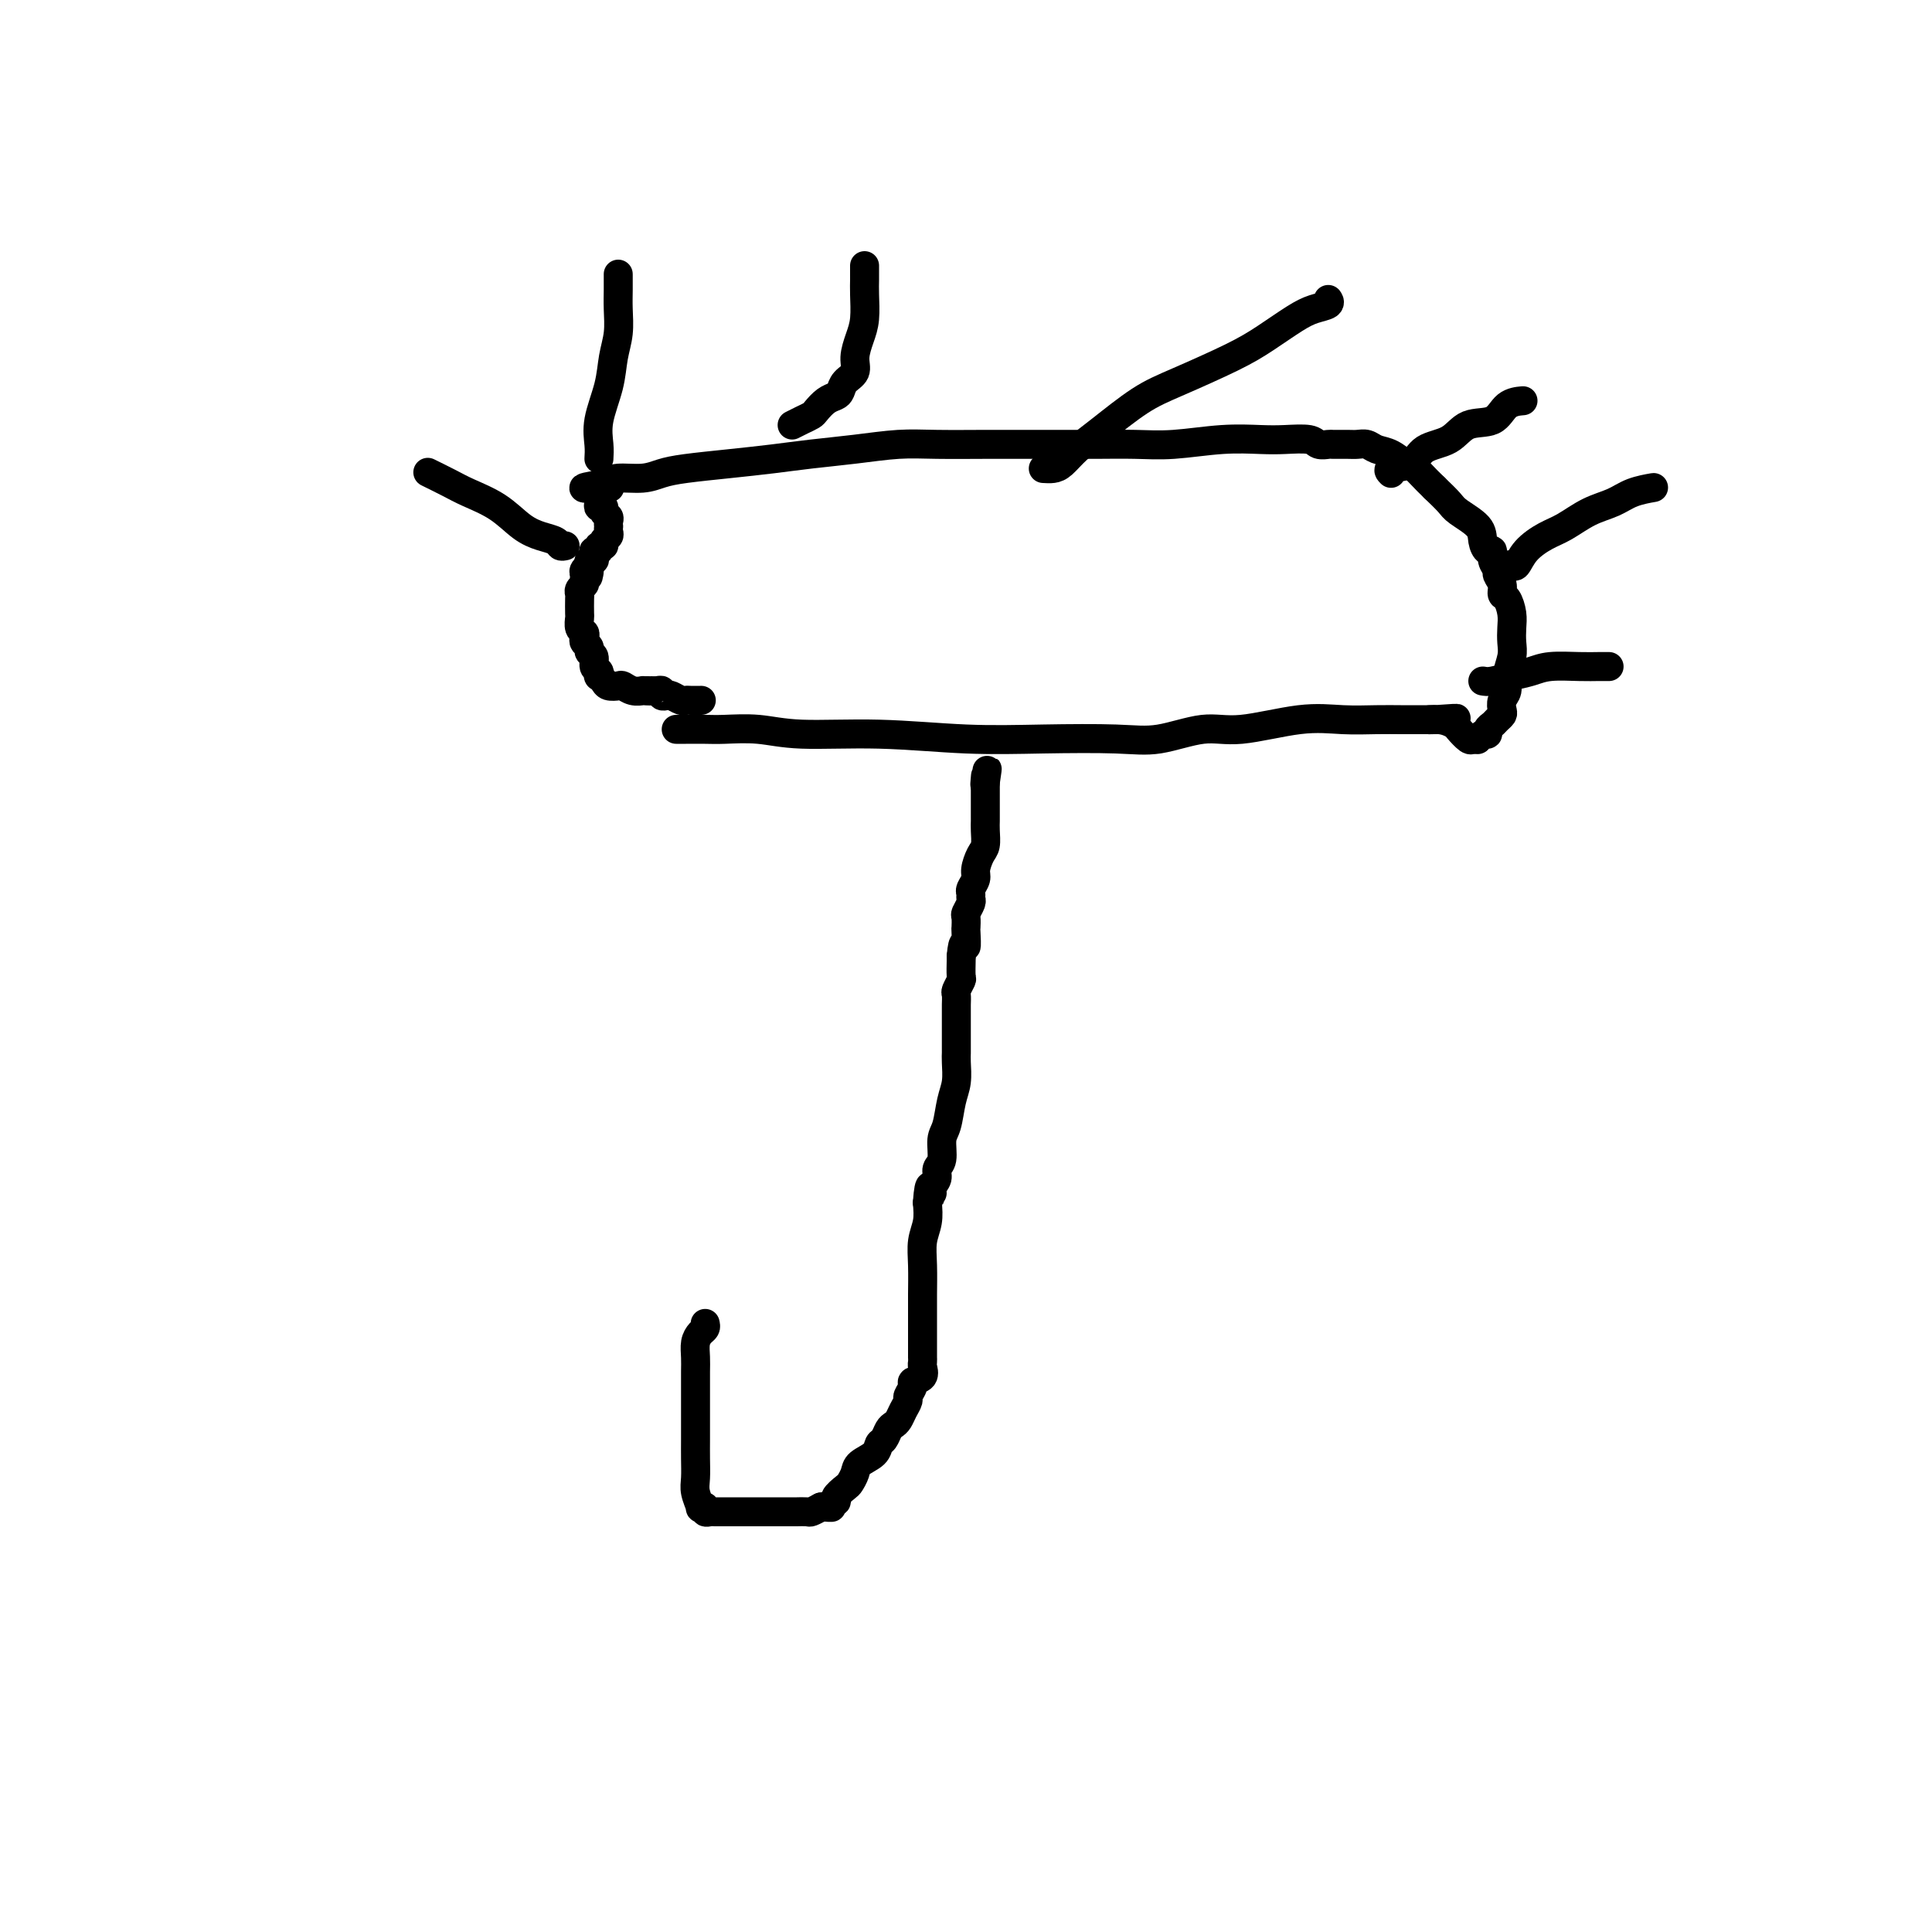<svg viewBox='0 0 400 400' version='1.1' xmlns='http://www.w3.org/2000/svg' xmlns:xlink='http://www.w3.org/1999/xlink'><g fill='none' stroke='#000000' stroke-width='6' stroke-linecap='round' stroke-linejoin='round'><path d='M146,274c0.083,0.351 0.166,0.701 0,1c-0.166,0.299 -0.580,0.546 -1,1c-0.420,0.454 -0.845,1.113 -1,2c-0.155,0.887 -0.042,2.001 0,3c0.042,0.999 0.011,1.883 0,3c-0.011,1.117 -0.003,2.466 0,4c0.003,1.534 -0.000,3.253 0,5c0.000,1.747 0.004,3.523 0,5c-0.004,1.477 -0.016,2.655 0,4c0.016,1.345 0.061,2.857 0,4c-0.061,1.143 -0.227,1.918 0,3c0.227,1.082 0.848,2.472 1,3c0.152,0.528 -0.167,0.194 0,0c0.167,-0.194 0.818,-0.248 1,0c0.182,0.248 -0.106,0.799 0,1c0.106,0.201 0.605,0.054 1,0c0.395,-0.054 0.687,-0.014 1,0c0.313,0.014 0.649,0.004 1,0c0.351,-0.004 0.717,-0.001 1,0c0.283,0.001 0.482,0.000 1,0c0.518,-0.000 1.355,-0.000 2,0c0.645,0.000 1.099,0.000 2,0c0.901,-0.000 2.248,-0.000 3,0c0.752,0.000 0.908,0.001 2,0c1.092,-0.001 3.121,-0.003 4,0c0.879,0.003 0.607,0.011 1,0c0.393,-0.011 1.452,-0.041 2,0c0.548,0.041 0.585,0.155 1,0c0.415,-0.155 1.207,-0.577 2,-1'/><path d='M170,312c3.965,0.052 1.377,0.184 1,0c-0.377,-0.184 1.458,-0.682 2,-1c0.542,-0.318 -0.208,-0.455 0,-1c0.208,-0.545 1.373,-1.497 2,-2c0.627,-0.503 0.717,-0.559 1,-1c0.283,-0.441 0.758,-1.269 1,-2c0.242,-0.731 0.250,-1.365 1,-2c0.750,-0.635 2.242,-1.269 3,-2c0.758,-0.731 0.780,-1.557 1,-2c0.220,-0.443 0.636,-0.503 1,-1c0.364,-0.497 0.676,-1.433 1,-2c0.324,-0.567 0.660,-0.767 1,-1c0.340,-0.233 0.684,-0.500 1,-1c0.316,-0.500 0.605,-1.233 1,-2c0.395,-0.767 0.898,-1.566 1,-2c0.102,-0.434 -0.197,-0.501 0,-1c0.197,-0.499 0.890,-1.429 1,-2c0.110,-0.571 -0.363,-0.784 0,-1c0.363,-0.216 1.561,-0.435 2,-1c0.439,-0.565 0.118,-1.477 0,-2c-0.118,-0.523 -0.032,-0.656 0,-1c0.032,-0.344 0.008,-0.900 0,-1c-0.008,-0.100 -0.002,0.254 0,0c0.002,-0.254 0.001,-1.116 0,-2c-0.001,-0.884 -0.001,-1.790 0,-3c0.001,-1.210 0.004,-2.725 0,-4c-0.004,-1.275 -0.015,-2.311 0,-4c0.015,-1.689 0.056,-4.030 0,-6c-0.056,-1.970 -0.207,-3.569 0,-5c0.207,-1.431 0.774,-2.695 1,-4c0.226,-1.305 0.113,-2.653 0,-4'/><path d='M192,249c0.399,-5.677 0.895,-2.870 1,-2c0.105,0.870 -0.183,-0.197 0,-1c0.183,-0.803 0.837,-1.343 1,-2c0.163,-0.657 -0.164,-1.432 0,-2c0.164,-0.568 0.818,-0.931 1,-2c0.182,-1.069 -0.109,-2.846 0,-4c0.109,-1.154 0.618,-1.685 1,-3c0.382,-1.315 0.638,-3.413 1,-5c0.362,-1.587 0.829,-2.663 1,-4c0.171,-1.337 0.046,-2.937 0,-4c-0.046,-1.063 -0.012,-1.591 0,-2c0.012,-0.409 0.003,-0.701 0,-1c-0.003,-0.299 -0.001,-0.605 0,-1c0.001,-0.395 0.000,-0.879 0,-1c-0.000,-0.121 -0.000,0.122 0,0c0.000,-0.122 0.000,-0.610 0,-1c-0.000,-0.390 0.000,-0.682 0,-1c-0.000,-0.318 -0.000,-0.661 0,-1c0.000,-0.339 0.000,-0.672 0,-1c-0.000,-0.328 -0.001,-0.650 0,-1c0.001,-0.350 0.004,-0.728 0,-1c-0.004,-0.272 -0.015,-0.438 0,-1c0.015,-0.562 0.057,-1.520 0,-2c-0.057,-0.480 -0.211,-0.482 0,-1c0.211,-0.518 0.789,-1.551 1,-2c0.211,-0.449 0.057,-0.313 0,-1c-0.057,-0.687 -0.016,-2.196 0,-3c0.016,-0.804 0.008,-0.902 0,-1'/><path d='M199,198c0.381,-4.301 0.833,-2.055 1,-2c0.167,0.055 0.049,-2.083 0,-3c-0.049,-0.917 -0.027,-0.613 0,-1c0.027,-0.387 0.060,-1.466 0,-2c-0.060,-0.534 -0.213,-0.523 0,-1c0.213,-0.477 0.793,-1.440 1,-2c0.207,-0.560 0.041,-0.715 0,-1c-0.041,-0.285 0.044,-0.699 0,-1c-0.044,-0.301 -0.218,-0.488 0,-1c0.218,-0.512 0.829,-1.348 1,-2c0.171,-0.652 -0.098,-1.120 0,-2c0.098,-0.880 0.562,-2.172 1,-3c0.438,-0.828 0.849,-1.191 1,-2c0.151,-0.809 0.040,-2.063 0,-3c-0.040,-0.937 -0.011,-1.557 0,-2c0.011,-0.443 0.003,-0.710 0,-1c-0.003,-0.290 -0.001,-0.603 0,-1c0.001,-0.397 0.000,-0.879 0,-1c-0.000,-0.121 -0.000,0.120 0,0c0.000,-0.120 0.000,-0.599 0,-1c-0.000,-0.401 -0.000,-0.723 0,-1c0.000,-0.277 0.000,-0.508 0,-1c-0.000,-0.492 -0.000,-1.246 0,-2'/><path d='M204,162c0.774,-5.512 0.208,-1.292 0,0c-0.208,1.292 -0.060,-0.345 0,-1c0.060,-0.655 0.030,-0.327 0,0'/><path d='M140,151c0.410,-0.001 0.820,-0.001 1,0c0.180,0.001 0.129,0.004 1,0c0.871,-0.004 2.664,-0.016 4,0c1.336,0.016 2.216,0.061 4,0c1.784,-0.061 4.471,-0.226 7,0c2.529,0.226 4.898,0.845 9,1c4.102,0.155 9.937,-0.152 16,0c6.063,0.152 12.353,0.765 18,1c5.647,0.235 10.650,0.093 16,0c5.350,-0.093 11.047,-0.138 15,0c3.953,0.138 6.162,0.457 9,0c2.838,-0.457 6.306,-1.692 9,-2c2.694,-0.308 4.615,0.310 8,0c3.385,-0.310 8.233,-1.547 12,-2c3.767,-0.453 6.452,-0.121 9,0c2.548,0.121 4.959,0.033 7,0c2.041,-0.033 3.714,-0.009 5,0c1.286,0.009 2.187,0.002 3,0c0.813,-0.002 1.537,-0.001 2,0c0.463,0.001 0.663,0.000 1,0c0.337,-0.000 0.811,-0.000 1,0c0.189,0.000 0.095,0.000 0,0'/><path d='M297,149c8.804,-0.605 2.313,-0.116 0,0c-2.313,0.116 -0.449,-0.141 1,0c1.449,0.141 2.483,0.679 3,1c0.517,0.321 0.517,0.426 1,1c0.483,0.574 1.449,1.618 2,2c0.551,0.382 0.687,0.103 1,0c0.313,-0.103 0.804,-0.029 1,0c0.196,0.029 0.098,0.015 0,0'/><path d='M306,153c-0.081,0.120 -0.162,0.239 0,0c0.162,-0.239 0.568,-0.838 1,-1c0.432,-0.162 0.890,0.111 1,0c0.110,-0.111 -0.128,-0.606 0,-1c0.128,-0.394 0.622,-0.686 1,-1c0.378,-0.314 0.641,-0.650 1,-1c0.359,-0.350 0.813,-0.715 1,-1c0.187,-0.285 0.106,-0.492 0,-1c-0.106,-0.508 -0.239,-1.318 0,-2c0.239,-0.682 0.848,-1.235 1,-2c0.152,-0.765 -0.155,-1.740 0,-3c0.155,-1.260 0.771,-2.803 1,-4c0.229,-1.197 0.071,-2.046 0,-3c-0.071,-0.954 -0.057,-2.013 0,-3c0.057,-0.987 0.155,-1.904 0,-3c-0.155,-1.096 -0.562,-2.373 -1,-3c-0.438,-0.627 -0.906,-0.604 -1,-1c-0.094,-0.396 0.186,-1.210 0,-2c-0.186,-0.790 -0.837,-1.555 -1,-2c-0.163,-0.445 0.163,-0.569 0,-1c-0.163,-0.431 -0.814,-1.168 -1,-2c-0.186,-0.832 0.094,-1.760 0,-2c-0.094,-0.240 -0.563,0.207 -1,0c-0.437,-0.207 -0.844,-1.069 -1,-2c-0.156,-0.931 -0.063,-1.930 -1,-3c-0.937,-1.070 -2.906,-2.211 -4,-3c-1.094,-0.789 -1.313,-1.225 -2,-2c-0.687,-0.775 -1.844,-1.887 -3,-3'/><path d='M297,101c-2.214,-2.112 -3.251,-3.393 -4,-4c-0.749,-0.607 -1.212,-0.541 -2,-1c-0.788,-0.459 -1.900,-1.444 -3,-2c-1.100,-0.556 -2.186,-0.685 -3,-1c-0.814,-0.315 -1.355,-0.817 -2,-1c-0.645,-0.183 -1.395,-0.048 -2,0c-0.605,0.048 -1.066,0.009 -2,0c-0.934,-0.009 -2.343,0.012 -3,0c-0.657,-0.012 -0.564,-0.055 -1,0c-0.436,0.055 -1.403,0.210 -2,0c-0.597,-0.210 -0.825,-0.785 -2,-1c-1.175,-0.215 -3.298,-0.072 -5,0c-1.702,0.072 -2.984,0.072 -5,0c-2.016,-0.072 -4.766,-0.215 -8,0c-3.234,0.215 -6.951,0.790 -10,1c-3.049,0.210 -5.430,0.056 -8,0c-2.570,-0.056 -5.329,-0.015 -8,0c-2.671,0.015 -5.253,0.003 -8,0c-2.747,-0.003 -5.659,0.002 -8,0c-2.341,-0.002 -4.112,-0.012 -7,0c-2.888,0.012 -6.895,0.045 -10,0c-3.105,-0.045 -5.309,-0.167 -8,0c-2.691,0.167 -5.867,0.622 -9,1c-3.133,0.378 -6.221,0.678 -9,1c-2.779,0.322 -5.249,0.665 -8,1c-2.751,0.335 -5.784,0.664 -9,1c-3.216,0.336 -6.616,0.681 -9,1c-2.384,0.319 -3.752,0.611 -5,1c-1.248,0.389 -2.374,0.874 -4,1c-1.626,0.126 -3.750,-0.107 -5,0c-1.250,0.107 -1.625,0.553 -2,1'/><path d='M126,100c-9.525,1.462 -3.336,1.116 -1,1c2.336,-0.116 0.821,-0.003 0,0c-0.821,0.003 -0.948,-0.105 -1,0c-0.052,0.105 -0.029,0.423 0,1c0.029,0.577 0.064,1.411 0,2c-0.064,0.589 -0.227,0.931 0,1c0.227,0.069 0.846,-0.135 1,0c0.154,0.135 -0.155,0.610 0,1c0.155,0.390 0.773,0.696 1,1c0.227,0.304 0.062,0.606 0,1c-0.062,0.394 -0.021,0.879 0,1c0.021,0.121 0.021,-0.121 0,0c-0.021,0.121 -0.062,0.606 0,1c0.062,0.394 0.228,0.698 0,1c-0.228,0.302 -0.849,0.602 -1,1c-0.151,0.398 0.170,0.894 0,1c-0.170,0.106 -0.829,-0.178 -1,0c-0.171,0.178 0.147,0.817 0,1c-0.147,0.183 -0.758,-0.089 -1,0c-0.242,0.089 -0.117,0.539 0,1c0.117,0.461 0.224,0.932 0,1c-0.224,0.068 -0.778,-0.266 -1,0c-0.222,0.266 -0.111,1.133 0,2'/><path d='M122,118c-0.558,2.797 0.048,0.791 0,0c-0.048,-0.791 -0.749,-0.367 -1,0c-0.251,0.367 -0.053,0.676 0,1c0.053,0.324 -0.038,0.662 0,1c0.038,0.338 0.206,0.676 0,1c-0.206,0.324 -0.787,0.635 -1,1c-0.213,0.365 -0.058,0.784 0,1c0.058,0.216 0.019,0.229 0,1c-0.019,0.771 -0.019,2.301 0,3c0.019,0.699 0.057,0.569 0,1c-0.057,0.431 -0.207,1.425 0,2c0.207,0.575 0.772,0.732 1,1c0.228,0.268 0.118,0.648 0,1c-0.118,0.352 -0.243,0.675 0,1c0.243,0.325 0.853,0.650 1,1c0.147,0.350 -0.171,0.725 0,1c0.171,0.275 0.829,0.451 1,1c0.171,0.549 -0.147,1.470 0,2c0.147,0.530 0.759,0.667 1,1c0.241,0.333 0.110,0.860 0,1c-0.110,0.140 -0.199,-0.107 0,0c0.199,0.107 0.686,0.568 1,1c0.314,0.432 0.456,0.834 1,1c0.544,0.166 1.490,0.097 2,0c0.510,-0.097 0.584,-0.222 1,0c0.416,0.222 1.173,0.792 2,1c0.827,0.208 1.723,0.056 2,0c0.277,-0.056 -0.064,-0.016 0,0c0.064,0.016 0.532,0.008 1,0'/><path d='M134,143c1.421,0.150 0.972,0.026 1,0c0.028,-0.026 0.531,0.044 1,0c0.469,-0.044 0.903,-0.204 1,0c0.097,0.204 -0.142,0.773 0,1c0.142,0.227 0.667,0.113 1,0c0.333,-0.113 0.475,-0.227 1,0c0.525,0.227 1.434,0.793 2,1c0.566,0.207 0.791,0.056 1,0c0.209,-0.056 0.402,-0.015 1,0c0.598,0.015 1.599,0.004 2,0c0.401,-0.004 0.200,-0.002 0,0'/><path d='M117,113c-0.376,0.092 -0.752,0.184 -1,0c-0.248,-0.184 -0.370,-0.644 -1,-1c-0.630,-0.356 -1.770,-0.609 -3,-1c-1.230,-0.391 -2.551,-0.921 -4,-2c-1.449,-1.079 -3.026,-2.706 -5,-4c-1.974,-1.294 -4.343,-2.254 -6,-3c-1.657,-0.746 -2.600,-1.278 -4,-2c-1.400,-0.722 -3.257,-1.635 -4,-2c-0.743,-0.365 -0.371,-0.183 0,0'/><path d='M124,95c0.055,-0.874 0.109,-1.748 0,-3c-0.109,-1.252 -0.383,-2.883 0,-5c0.383,-2.117 1.423,-4.719 2,-7c0.577,-2.281 0.690,-4.240 1,-6c0.310,-1.760 0.815,-3.319 1,-5c0.185,-1.681 0.050,-3.484 0,-5c-0.050,-1.516 -0.013,-2.747 0,-4c0.013,-1.253 0.004,-2.530 0,-3c-0.004,-0.470 -0.001,-0.134 0,0c0.001,0.134 0.001,0.067 0,0'/><path d='M164,88c0.637,-0.325 1.273,-0.651 2,-1c0.727,-0.349 1.543,-0.723 2,-1c0.457,-0.277 0.555,-0.459 1,-1c0.445,-0.541 1.237,-1.443 2,-2c0.763,-0.557 1.496,-0.770 2,-1c0.504,-0.230 0.779,-0.476 1,-1c0.221,-0.524 0.389,-1.324 1,-2c0.611,-0.676 1.666,-1.227 2,-2c0.334,-0.773 -0.054,-1.768 0,-3c0.054,-1.232 0.550,-2.701 1,-4c0.450,-1.299 0.853,-2.429 1,-4c0.147,-1.571 0.040,-3.584 0,-5c-0.040,-1.416 -0.011,-2.235 0,-3c0.011,-0.765 0.003,-1.475 0,-2c-0.003,-0.525 -0.001,-0.864 0,-1c0.001,-0.136 0.000,-0.068 0,0'/><path d='M216,97c0.683,0.043 1.367,0.087 2,0c0.633,-0.087 1.216,-0.303 2,-1c0.784,-0.697 1.769,-1.873 3,-3c1.231,-1.127 2.708,-2.205 5,-4c2.292,-1.795 5.400,-4.308 8,-6c2.600,-1.692 4.691,-2.561 8,-4c3.309,-1.439 7.837,-3.446 11,-5c3.163,-1.554 4.963,-2.655 7,-4c2.037,-1.345 4.311,-2.935 6,-4c1.689,-1.065 2.793,-1.605 4,-2c1.207,-0.395 2.517,-0.645 3,-1c0.483,-0.355 0.138,-0.816 0,-1c-0.138,-0.184 -0.069,-0.092 0,0'/><path d='M288,98c-0.396,-0.391 -0.793,-0.781 0,-1c0.793,-0.219 2.775,-0.266 4,-1c1.225,-0.734 1.692,-2.154 3,-3c1.308,-0.846 3.458,-1.116 5,-2c1.542,-0.884 2.477,-2.380 4,-3c1.523,-0.620 3.635,-0.362 5,-1c1.365,-0.638 1.983,-2.172 3,-3c1.017,-0.828 2.433,-0.951 3,-1c0.567,-0.049 0.283,-0.025 0,0'/><path d='M307,141c0.492,0.091 0.984,0.182 2,0c1.016,-0.182 2.555,-0.637 4,-1c1.445,-0.363 2.797,-0.633 4,-1c1.203,-0.367 2.256,-0.830 4,-1c1.744,-0.170 4.179,-0.045 6,0c1.821,0.045 3.029,0.012 4,0c0.971,-0.012 1.706,-0.003 2,0c0.294,0.003 0.147,0.002 0,0'/><path d='M311,117c0.330,0.019 0.661,0.037 1,0c0.339,-0.037 0.687,-0.130 1,0c0.313,0.130 0.592,0.484 1,0c0.408,-0.484 0.944,-1.806 2,-3c1.056,-1.194 2.630,-2.260 4,-3c1.370,-0.740 2.536,-1.155 4,-2c1.464,-0.845 3.226,-2.121 5,-3c1.774,-0.879 3.561,-1.360 5,-2c1.439,-0.640 2.530,-1.440 4,-2c1.470,-0.560 3.319,-0.882 4,-1c0.681,-0.118 0.195,-0.034 0,0c-0.195,0.034 -0.097,0.017 0,0'/></g>
</svg>